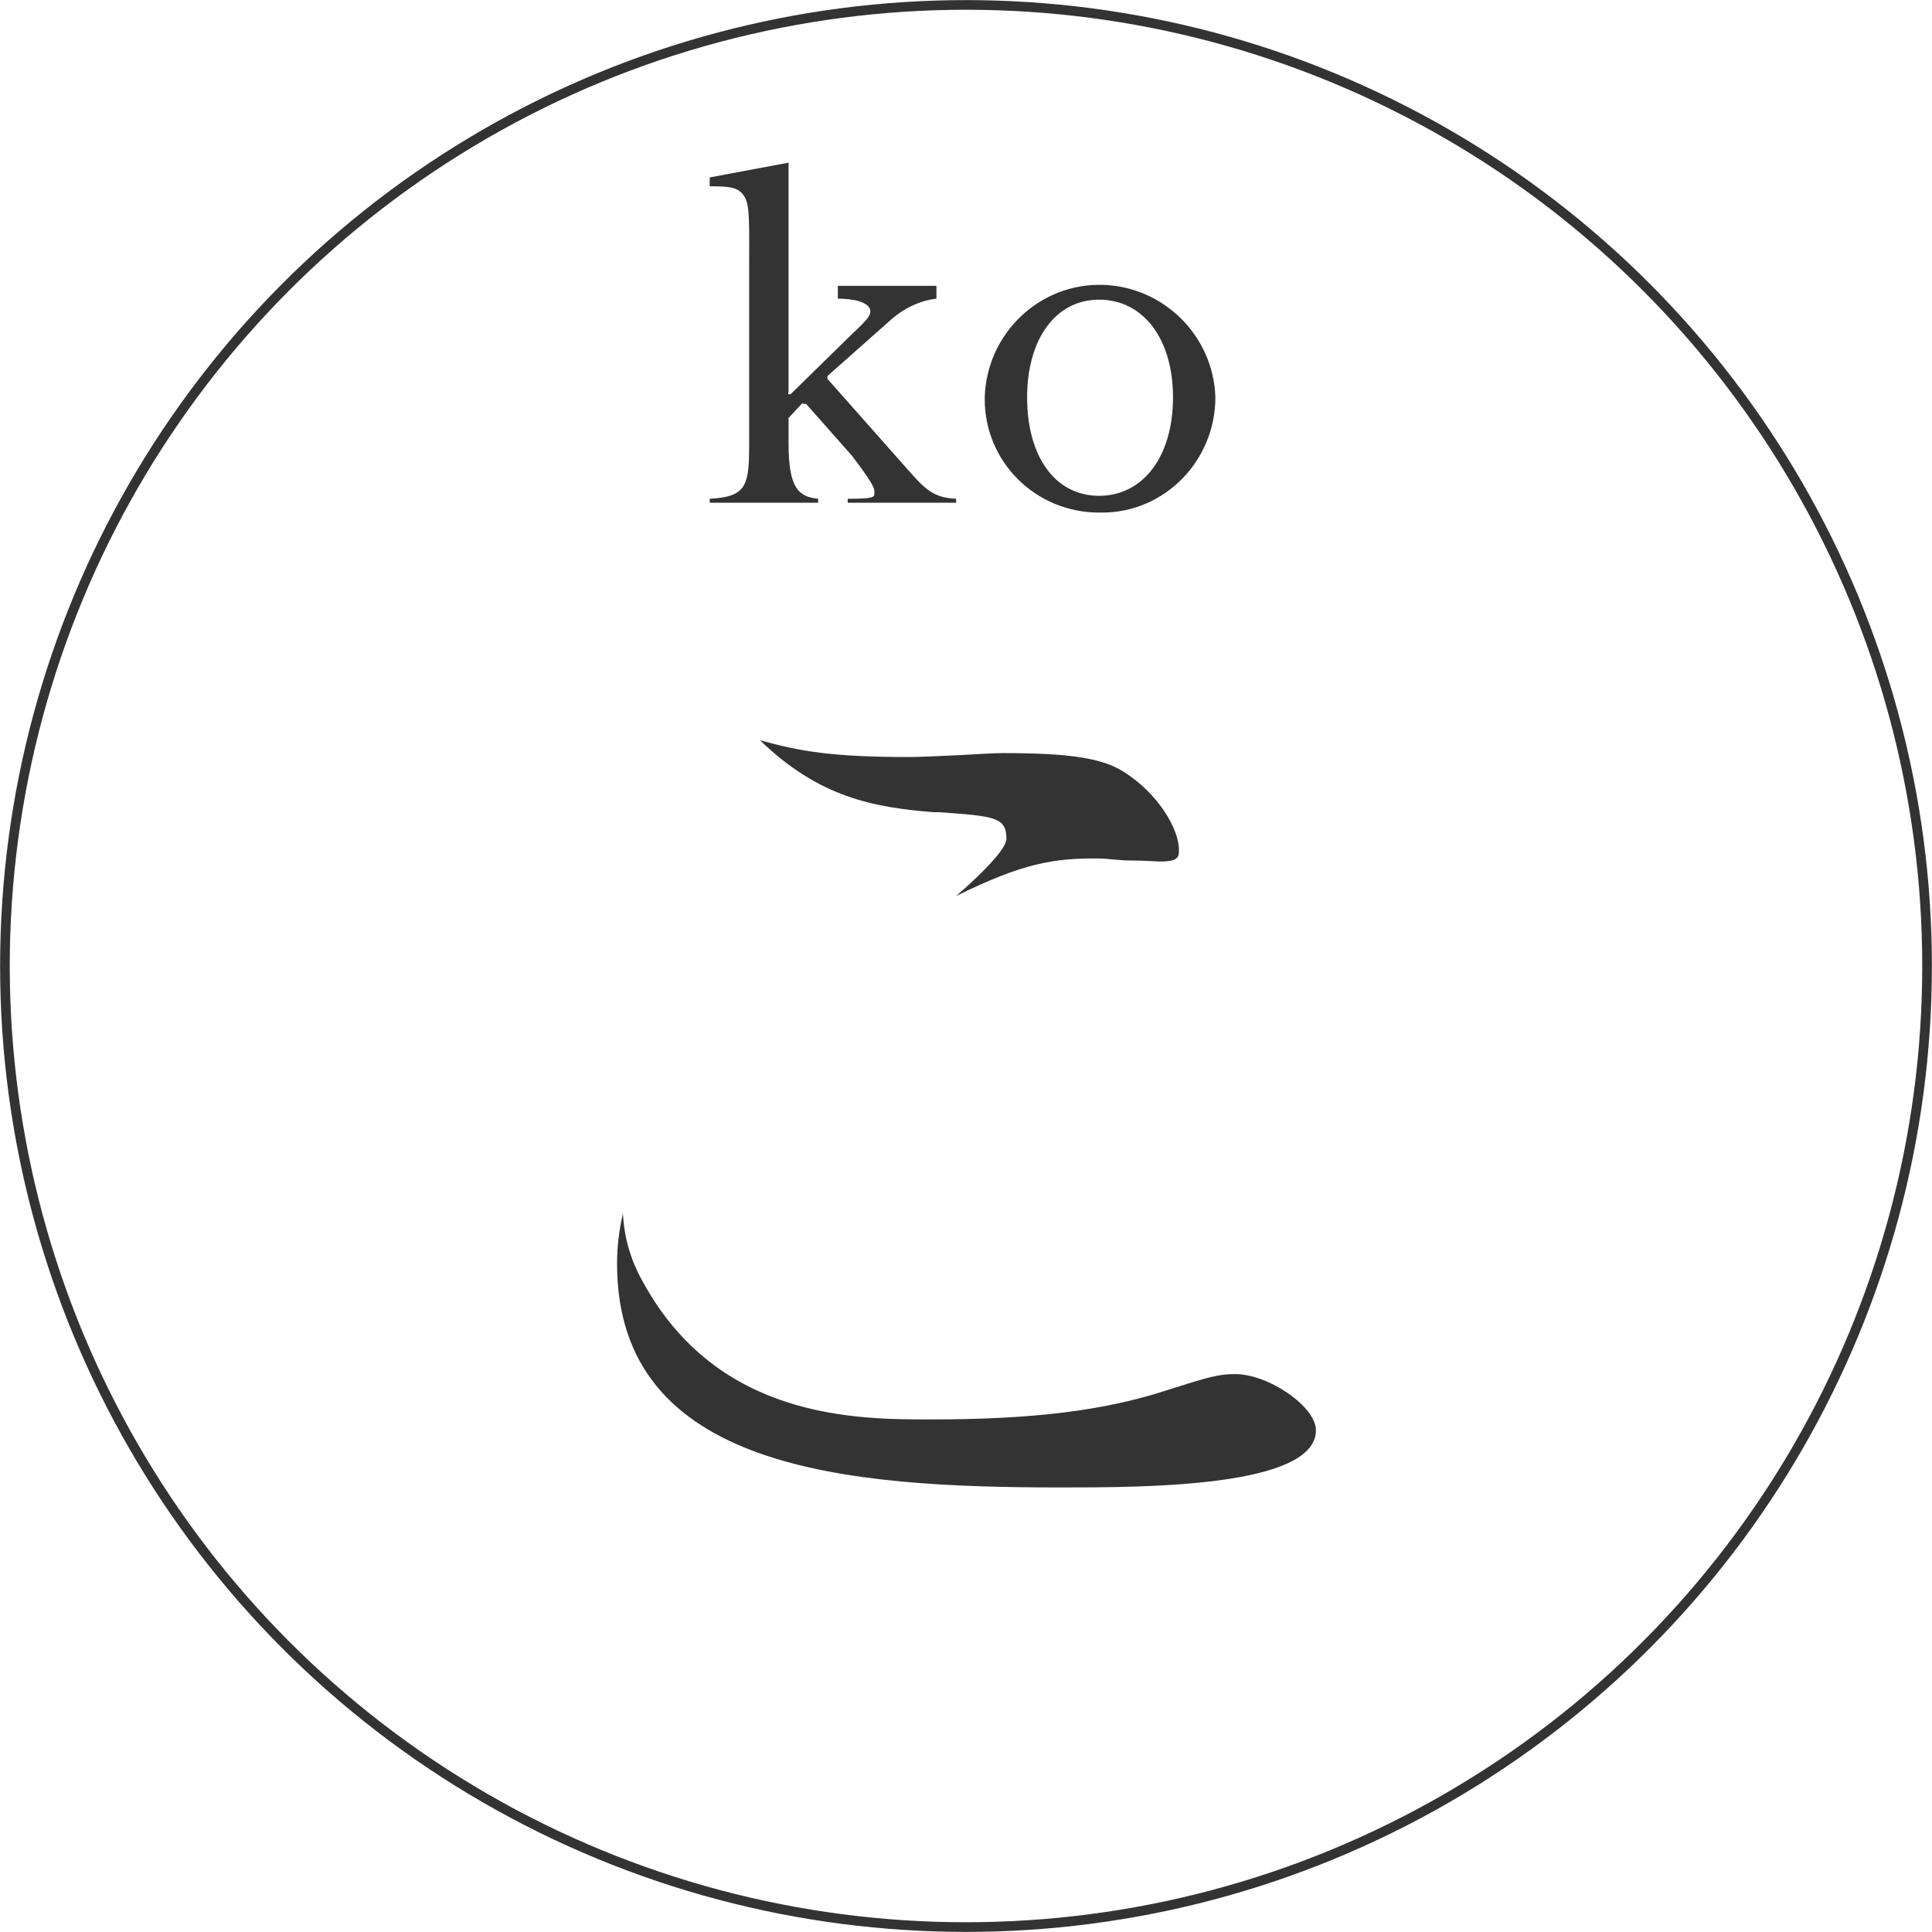 <?xml version="1.0" encoding="utf-8"?>
<!-- Generator: Adobe Illustrator 19.2.1, SVG Export Plug-In . SVG Version: 6.00 Build 0)  -->
<svg version="1.1" id="レイヤー_2" xmlns="http://www.w3.org/2000/svg" xmlns:xlink="http://www.w3.org/1999/xlink" x="0px"
	 y="0px" viewBox="0 0 196 196" style="enable-background:new 0 0 196 196;" xml:space="preserve">
<style type="text/css">
	.st0{fill:#333333;}
	.st1{fill:none;stroke:#333333;stroke-width:0.98;stroke-miterlimit:10;}
</style>
<title>ko</title>
<path class="st0" d="M107.6,150.9c-21.8,0-45-1.8-45-22.7c0-1.7,0.2-3.4,0.6-5.1c0.1,2.4,0.8,4.8,2,6.9C72.8,144,86.9,144,94.4,144
	c10.5,0,17.7-0.9,24.1-3c4.1-1.3,5.1-1.6,6.8-1.6c3.4,0,8.2,3.3,8.2,5.7C133.5,150.9,116,150.9,107.6,150.9z M97,90.9
	c2.3-2,5.1-4.7,5.1-5.8c0-2.2-1.2-2.3-6.8-2.7h-0.6c-6.1-0.5-11.6-1.5-17.6-7.3c4,1.1,7.2,1.7,15.1,1.7c1.1,0,3.2-0.1,5.3-0.2
	c1.8-0.1,3.4-0.2,4.2-0.2c6.8,0,10.1,0.5,12.3,1.9c3.5,2.2,5.6,5.8,5.6,7.9c0,0.7,0,1.2-1.9,1.2c-0.4,0-1.6-0.1-2.9-0.1
	s-2.5-0.2-3-0.2C106.9,87,103.7,87.6,97,90.9z"/>
<circle class="st1" cx="98" cy="98" r="97.5"/>
<path class="st0" d="M86,51v-0.4c3,0,2.7-0.2,2.7-0.8c0-0.3-0.3-1-2.3-3.6L81.8,41c-0.1-0.1-0.1,0-0.2,0l0,0c-0.1,0-0.1-0.1-0.2-0.1
	L80,42.4c-0.1,0,0,0,0,0.1V45c0,4.5,1,5.4,3,5.6V51H72v-0.4c3.6-0.2,4-1.2,4-5.3v-18c0-4.5,0.1-6.5-0.5-7.4s-1.4-1-3.5-1v-0.9l8-1.5
	v23.2c0,0.1-0.1,0.2,0,0.3s0,0,0,0c0.1,0,0.2,0,0.2,0l5-4.9c2-2,3.1-2.8,3.1-3.5c0-0.8-1.3-1.3-3.3-1.3V29h10v1.3
	c-1.8,0.2-3.5,1.1-4.8,2.3L84,38.1c-0.1,0.1-0.1,0.3,0,0.4l8.5,9.6c1.6,1.8,2.5,2.4,4.5,2.5V51H86z"/>
<path class="st0" d="M111.5,52c-6.4,0-11.6-5.1-11.6-11.5c0-0.1,0-0.2,0-0.2c0.2-6.5,5.6-11.6,12-11.4c6.2,0.2,11.2,5.2,11.4,11.4
	c0,6.4-5.1,11.7-11.5,11.7C111.7,52,111.6,52,111.5,52z M111.5,30.4c-4.4,0-7.3,4-7.3,9.9c0,6.1,2.9,10,7.3,10s7.5-3.9,7.5-10
	C119,34.4,116,30.4,111.5,30.4z"/>
</svg>

